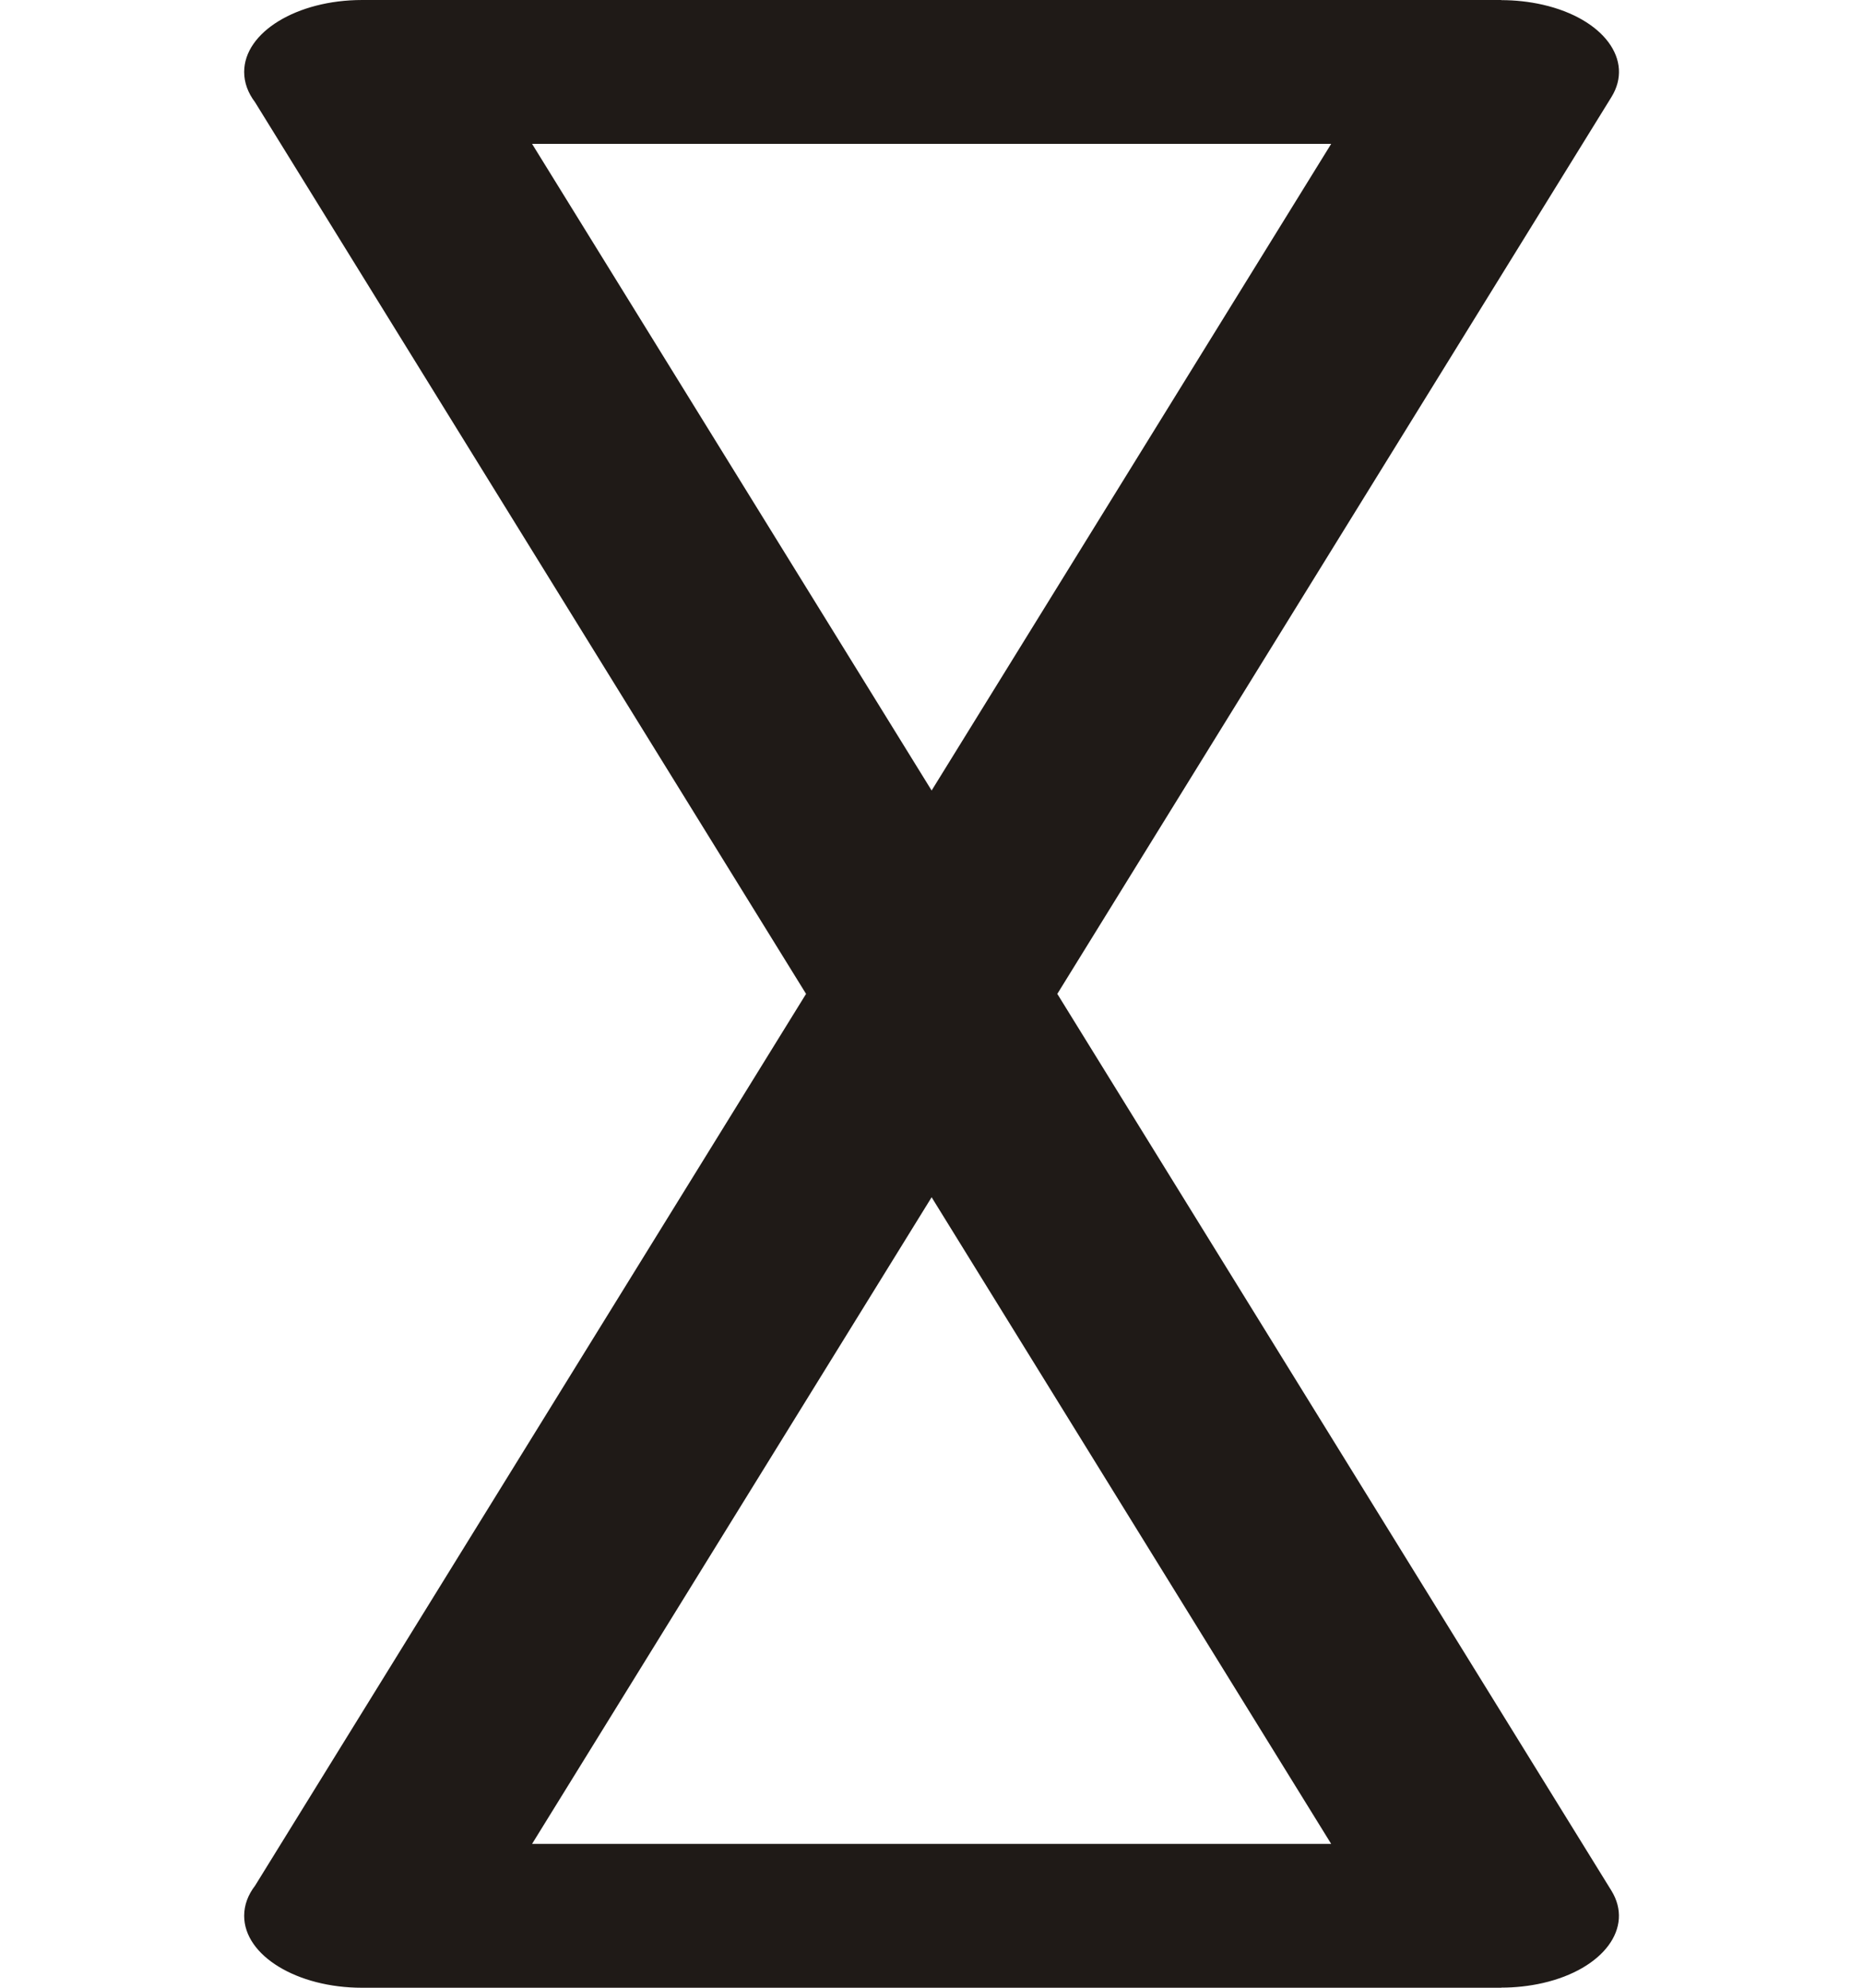 <?xml version="1.0" encoding="UTF-8"?>
<!DOCTYPE svg PUBLIC "-//W3C//DTD SVG 1.1//EN" "http://www.w3.org/Graphics/SVG/1.1/DTD/svg11.dtd">
<!-- Creator: CorelDRAW -->
<svg xmlns="http://www.w3.org/2000/svg" xml:space="preserve" width="15mm" height="16mm" style="shape-rendering:geometricPrecision; text-rendering:geometricPrecision; image-rendering:optimizeQuality; fill-rule:evenodd; clip-rule:evenodd"
viewBox="0 0 15 16">
 <defs>
  <style type="text/css">
   <![CDATA[
    .fil0 {fill:#1F1A17;fill-rule:nonzero}
   ]]>
  </style>
 </defs>
 <g id="Layer_x0020_1">
  <path class="fil0" d="M10.718 14.842l-3.217 -5.205 -3.217 5.205 6.434 0zm-2.205 -6.842l4.461 7.218c0.184,0.298 -0.063,0.632 -0.552,0.744 -0.11,0.025 -0.223,0.037 -0.334,0.037l0 0.001 -9.173 0c-0.524,0 -0.949,-0.259 -0.949,-0.579 0,-0.087 0.031,-0.169 0.088,-0.243l4.436 -7.178 -4.437 -7.178c-0.056,-0.074 -0.087,-0.156 -0.087,-0.243 0,-0.32 0.425,-0.579 0.949,-0.579l9.173 0 0 0.001c0.111,0 0.224,0.012 0.334,0.037 0.489,0.112 0.737,0.446 0.552,0.744l-4.461 7.218zm-4.229 -6.842l3.217 5.205 3.217 -5.205 -6.434 0z"/>
 </g>
</svg>
